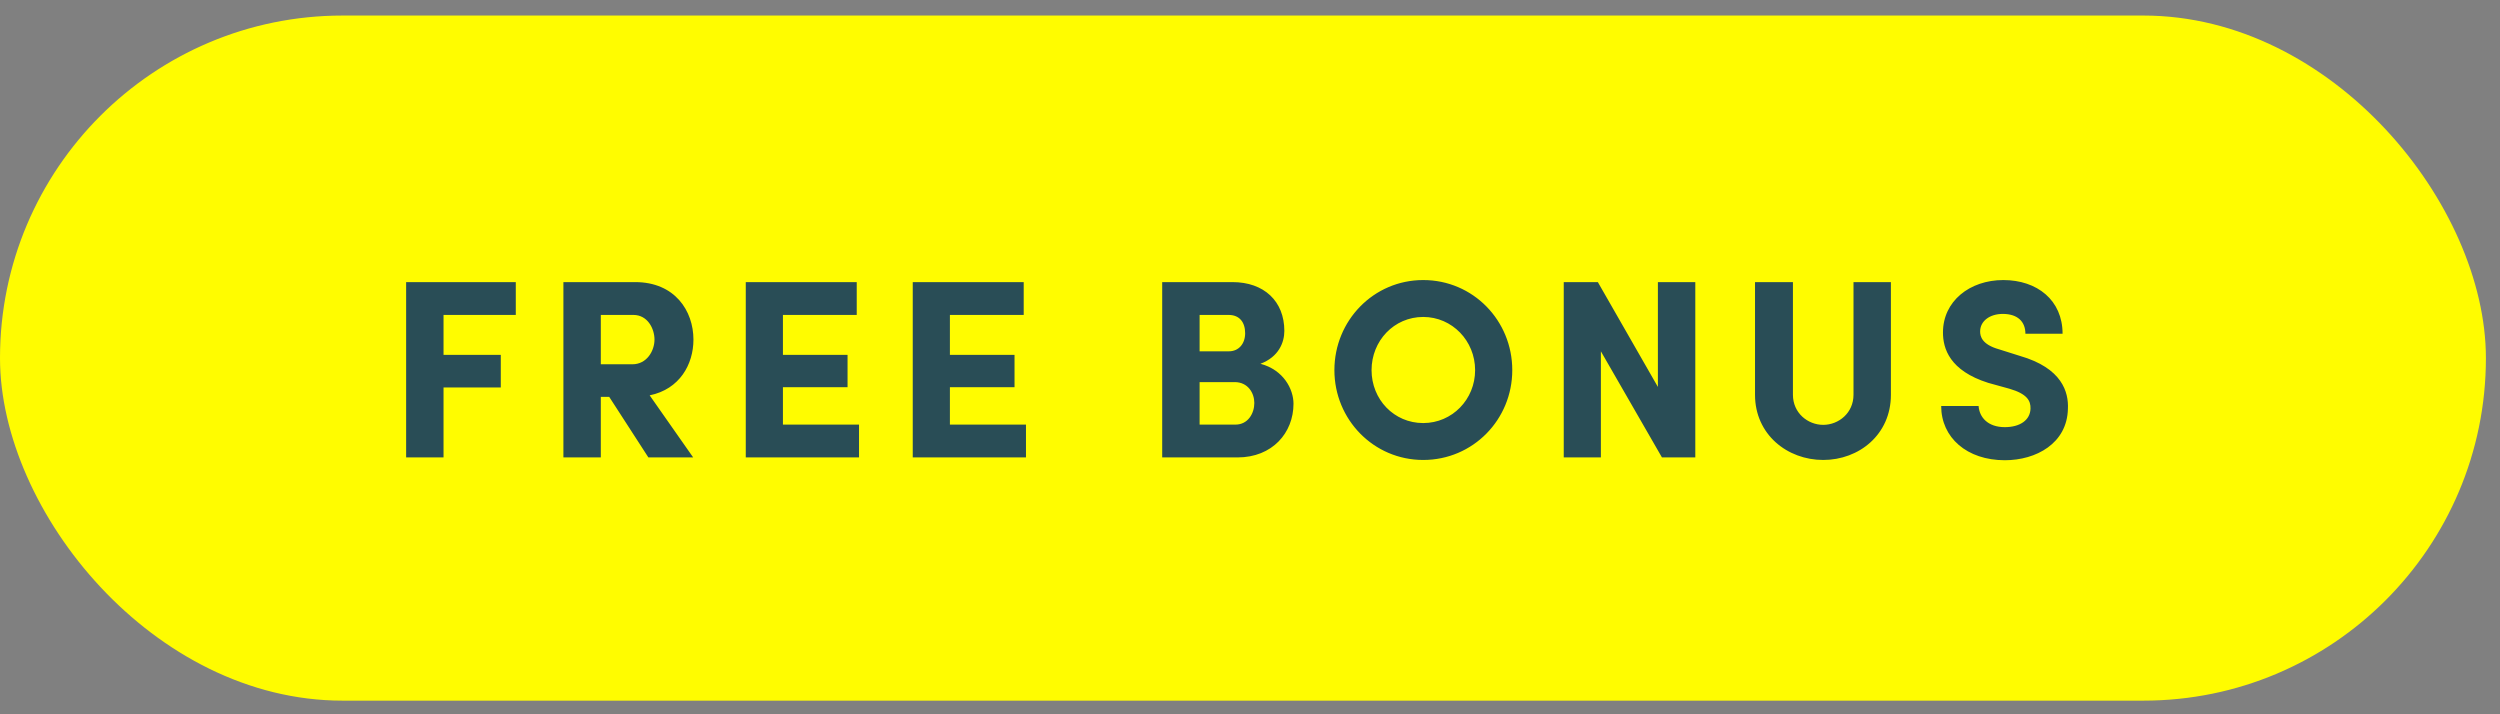 <svg width="133" height="38" viewBox="0 0 133 38" fill="none" xmlns="http://www.w3.org/2000/svg">
<rect x="0" y="0" width="133" height="38" fill="#808080" stroke="none"/>
<rect y="0.827" width="132.25" height="36.447" rx="18.223" fill="#FFFC00"/>
<path d="M21.606 24.335V15.008H27.44V16.754H23.596V18.879H26.642V20.612H23.596V24.335H21.606ZM33.696 16.754H31.963V19.38H33.642C34.413 19.38 34.819 18.663 34.819 18.067C34.819 17.485 34.454 16.754 33.696 16.754ZM34.562 21.032L36.877 24.335H34.494L32.41 21.113H31.963V24.335H29.973V15.008H33.791C35.902 15.008 36.891 16.537 36.891 18.067C36.891 19.38 36.16 20.707 34.562 21.032ZM39.675 24.335V15.008H45.578V16.754H41.652V18.879H45.09V20.599H41.652V22.589H45.7V24.335H39.675ZM48.558 24.335V15.008H54.461V16.754H50.535V18.879H53.973V20.599H50.535V22.589H54.582V24.335H48.558ZM68.327 17.607C68.327 18.216 68.029 18.988 67.055 19.353C68.287 19.678 68.814 20.707 68.814 21.479C68.814 23.022 67.691 24.335 65.836 24.335H61.829V15.008H65.566C67.244 15.008 68.327 16.023 68.327 17.607ZM63.819 18.69H65.376C65.904 18.69 66.242 18.284 66.242 17.729C66.242 17.147 65.945 16.754 65.362 16.754H63.819V18.69ZM65.687 20.328H63.819V22.589H65.728C66.391 22.589 66.73 21.993 66.73 21.438C66.73 20.91 66.391 20.328 65.687 20.328ZM72.967 19.692C72.967 21.248 74.158 22.507 75.715 22.507C77.258 22.507 78.476 21.248 78.476 19.692C78.476 18.135 77.258 16.862 75.715 16.862C74.158 16.862 72.967 18.135 72.967 19.692ZM70.99 19.692C70.99 17.052 73.075 14.899 75.715 14.899C78.368 14.899 80.453 17.052 80.453 19.692C80.453 22.318 78.368 24.47 75.715 24.47C73.075 24.47 70.99 22.318 70.99 19.692ZM90.19 15.008V24.335H88.416L85.167 18.69V24.335H83.191V15.008H85.005L88.2 20.585V15.008H90.19ZM96.995 22.602C97.821 22.602 98.606 21.966 98.606 21.005V15.008H100.596V21.005C100.596 23.117 98.904 24.47 96.995 24.47C95.086 24.47 93.367 23.117 93.367 21.005V15.008H95.384V21.005C95.384 21.966 96.169 22.602 96.995 22.602ZM103.271 21.6H105.261C105.302 22.196 105.749 22.724 106.656 22.724C107.468 22.724 108.01 22.345 108.023 21.736C108.037 21.316 107.834 20.951 106.9 20.68L105.776 20.369C103.718 19.719 103.366 18.541 103.366 17.688C103.366 16.023 104.788 14.899 106.575 14.899C108.375 14.899 109.729 15.969 109.729 17.756H107.752C107.752 17.119 107.346 16.7 106.548 16.7C105.857 16.7 105.343 17.079 105.343 17.634C105.343 17.878 105.424 18.324 106.344 18.582L107.455 18.933C109.715 19.583 110.054 20.869 110.013 21.749C109.973 23.59 108.321 24.484 106.656 24.484C104.639 24.484 103.271 23.279 103.271 21.6Z" fill="#294D56"/>
</svg>
